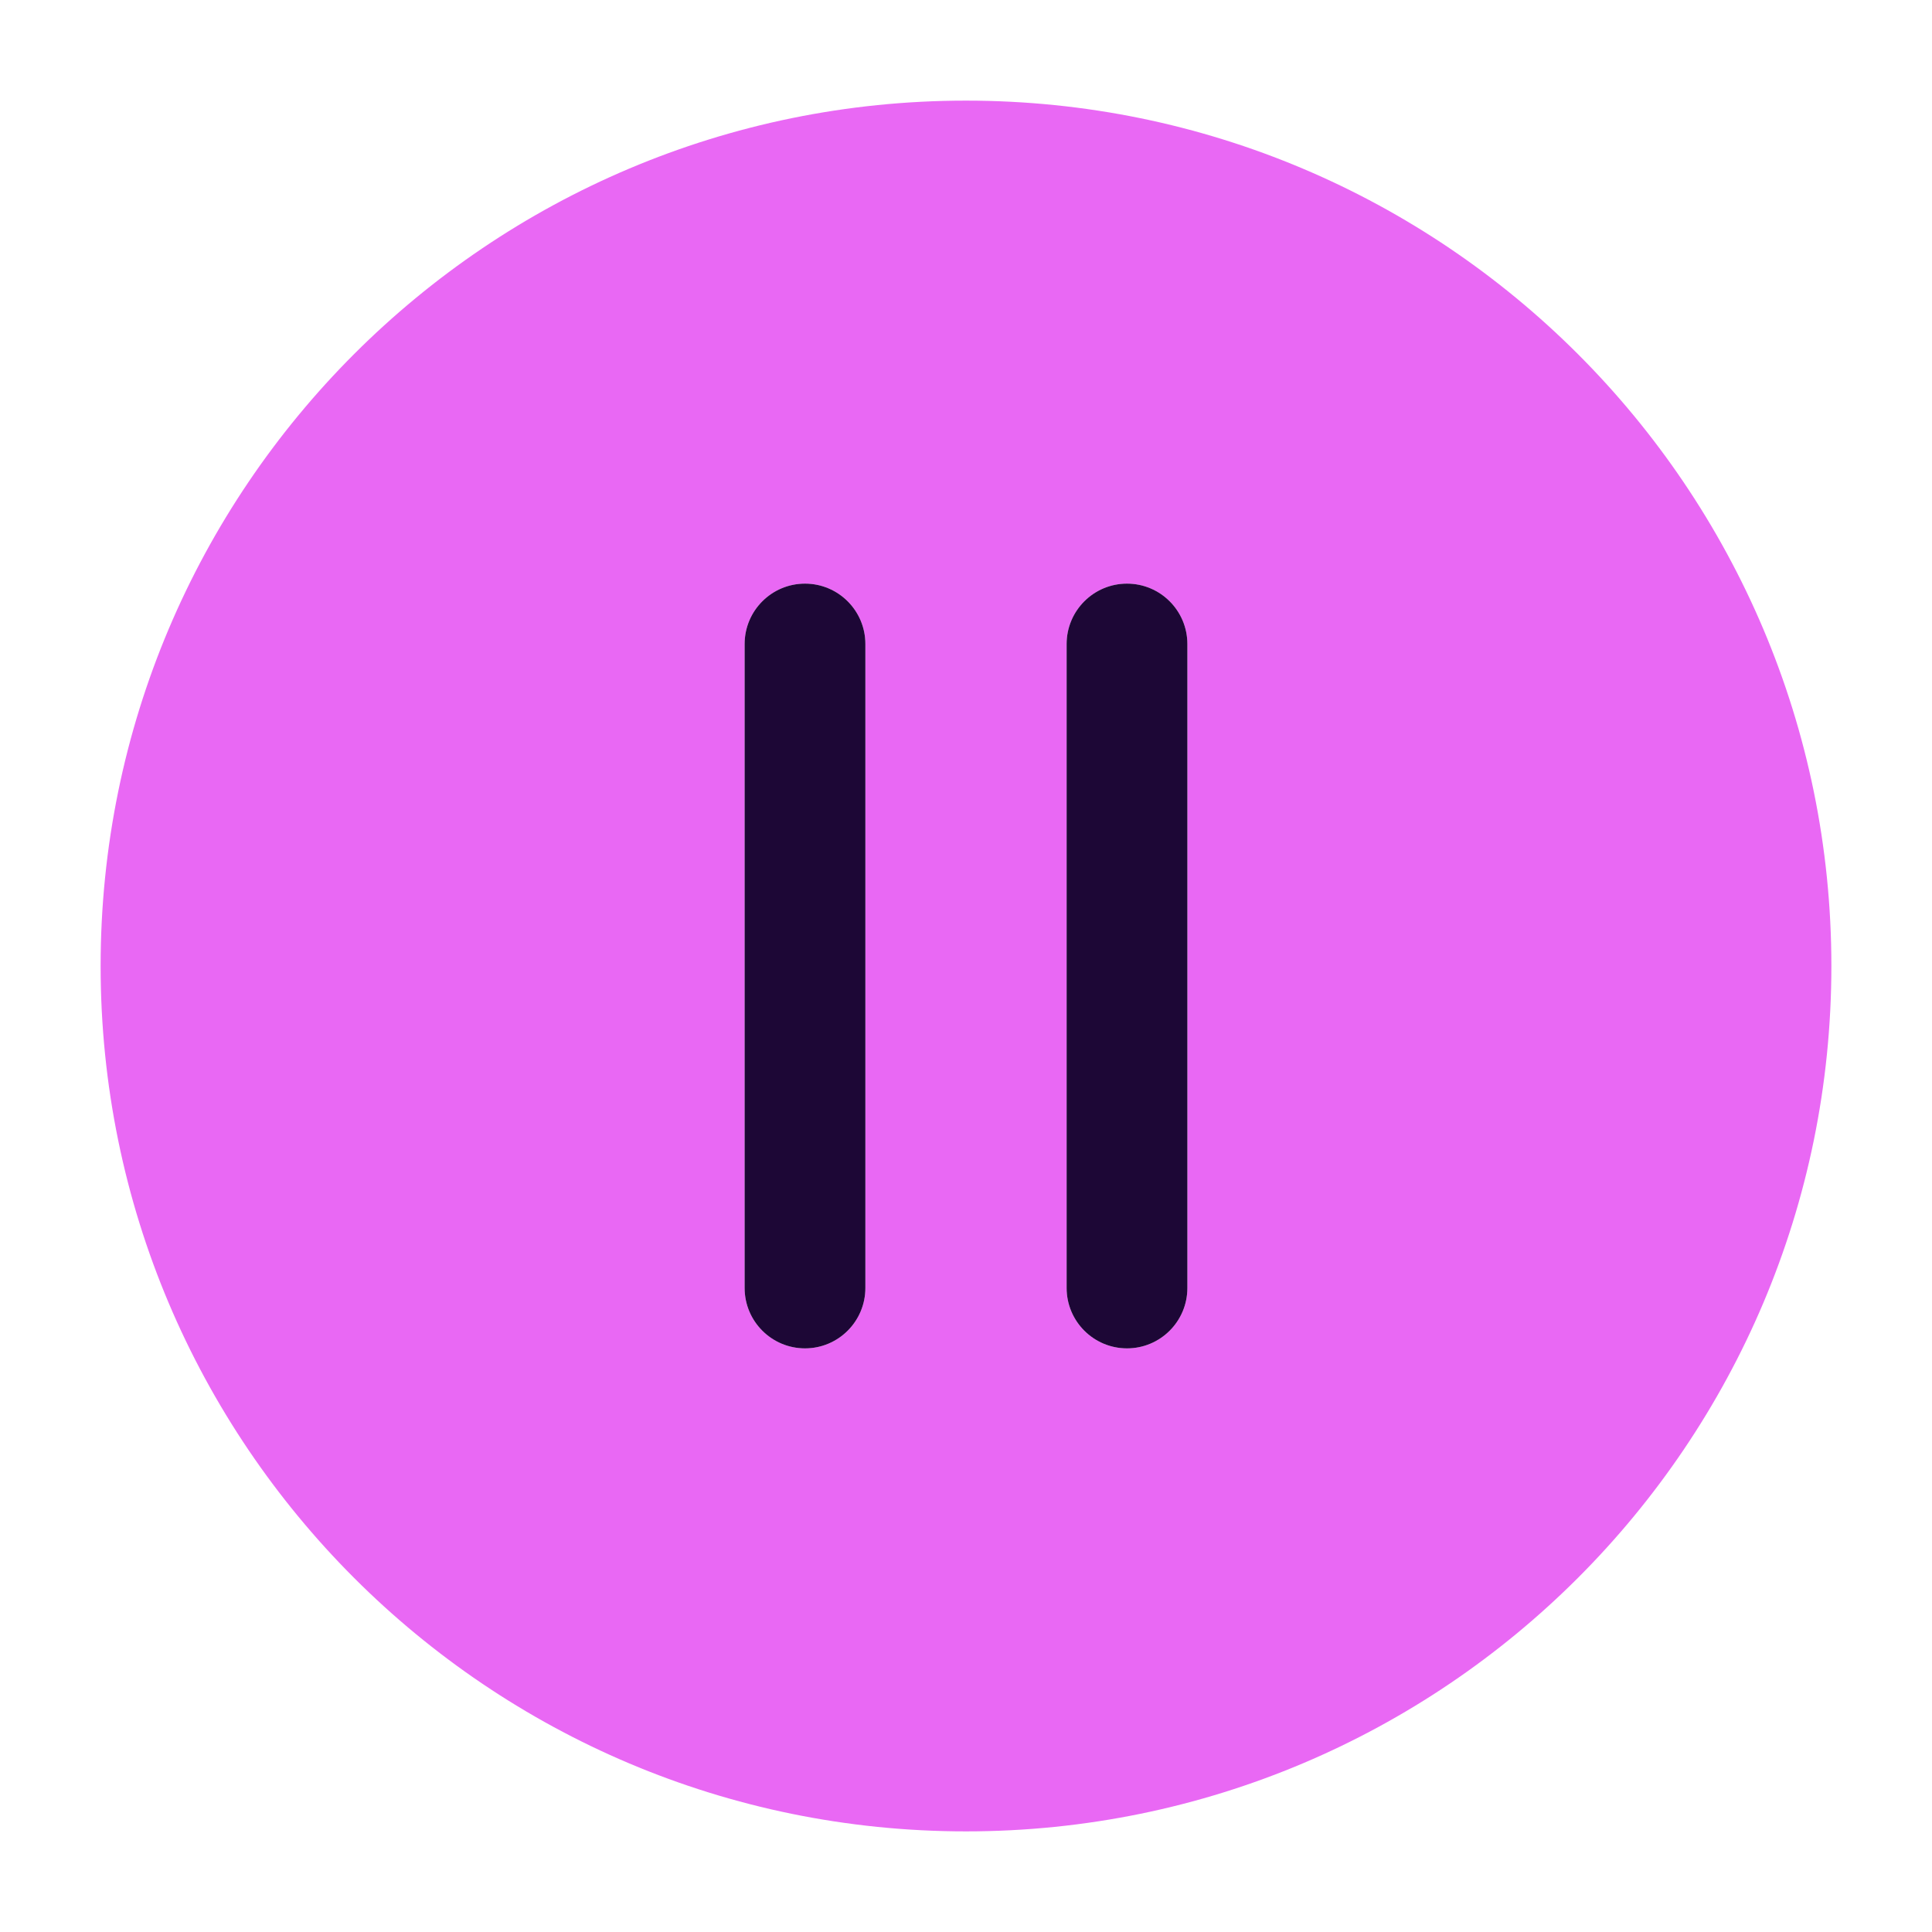 <?xml version="1.0" encoding="UTF-8"?> <svg xmlns="http://www.w3.org/2000/svg" width="24" height="24" viewBox="0 0 24 24" fill="none"> <path fill-rule="evenodd" clip-rule="evenodd" d="M1.25 12C1.25 6.063 6.063 1.25 12 1.25C17.937 1.25 22.75 6.063 22.75 12C22.75 17.937 17.937 22.75 12 22.75C6.063 22.75 1.25 17.937 1.25 12ZM10.75 8C10.75 7.586 10.414 7.25 10 7.25C9.586 7.25 9.25 7.586 9.25 8V16C9.25 16.414 9.586 16.75 10 16.75C10.414 16.75 10.75 16.414 10.75 16V8ZM14.75 8C14.75 7.586 14.414 7.25 14 7.25C13.586 7.25 13.25 7.586 13.25 8V16C13.25 16.414 13.586 16.75 14 16.75C14.414 16.75 14.75 16.414 14.75 16V8Z" fill="#E968F4"></path> <path d="M14 7.25C14.414 7.25 14.75 7.586 14.75 8V16C14.75 16.414 14.414 16.75 14 16.75C13.586 16.75 13.25 16.414 13.25 16V8C13.25 7.586 13.586 7.25 14 7.25Z" fill="#1D0736"></path> <path d="M10 7.25C10.414 7.25 10.75 7.586 10.75 8V16C10.75 16.414 10.414 16.75 10 16.75C9.586 16.75 9.25 16.414 9.25 16V8C9.25 7.586 9.586 7.25 10 7.25Z" fill="#1D0736"></path> </svg> 